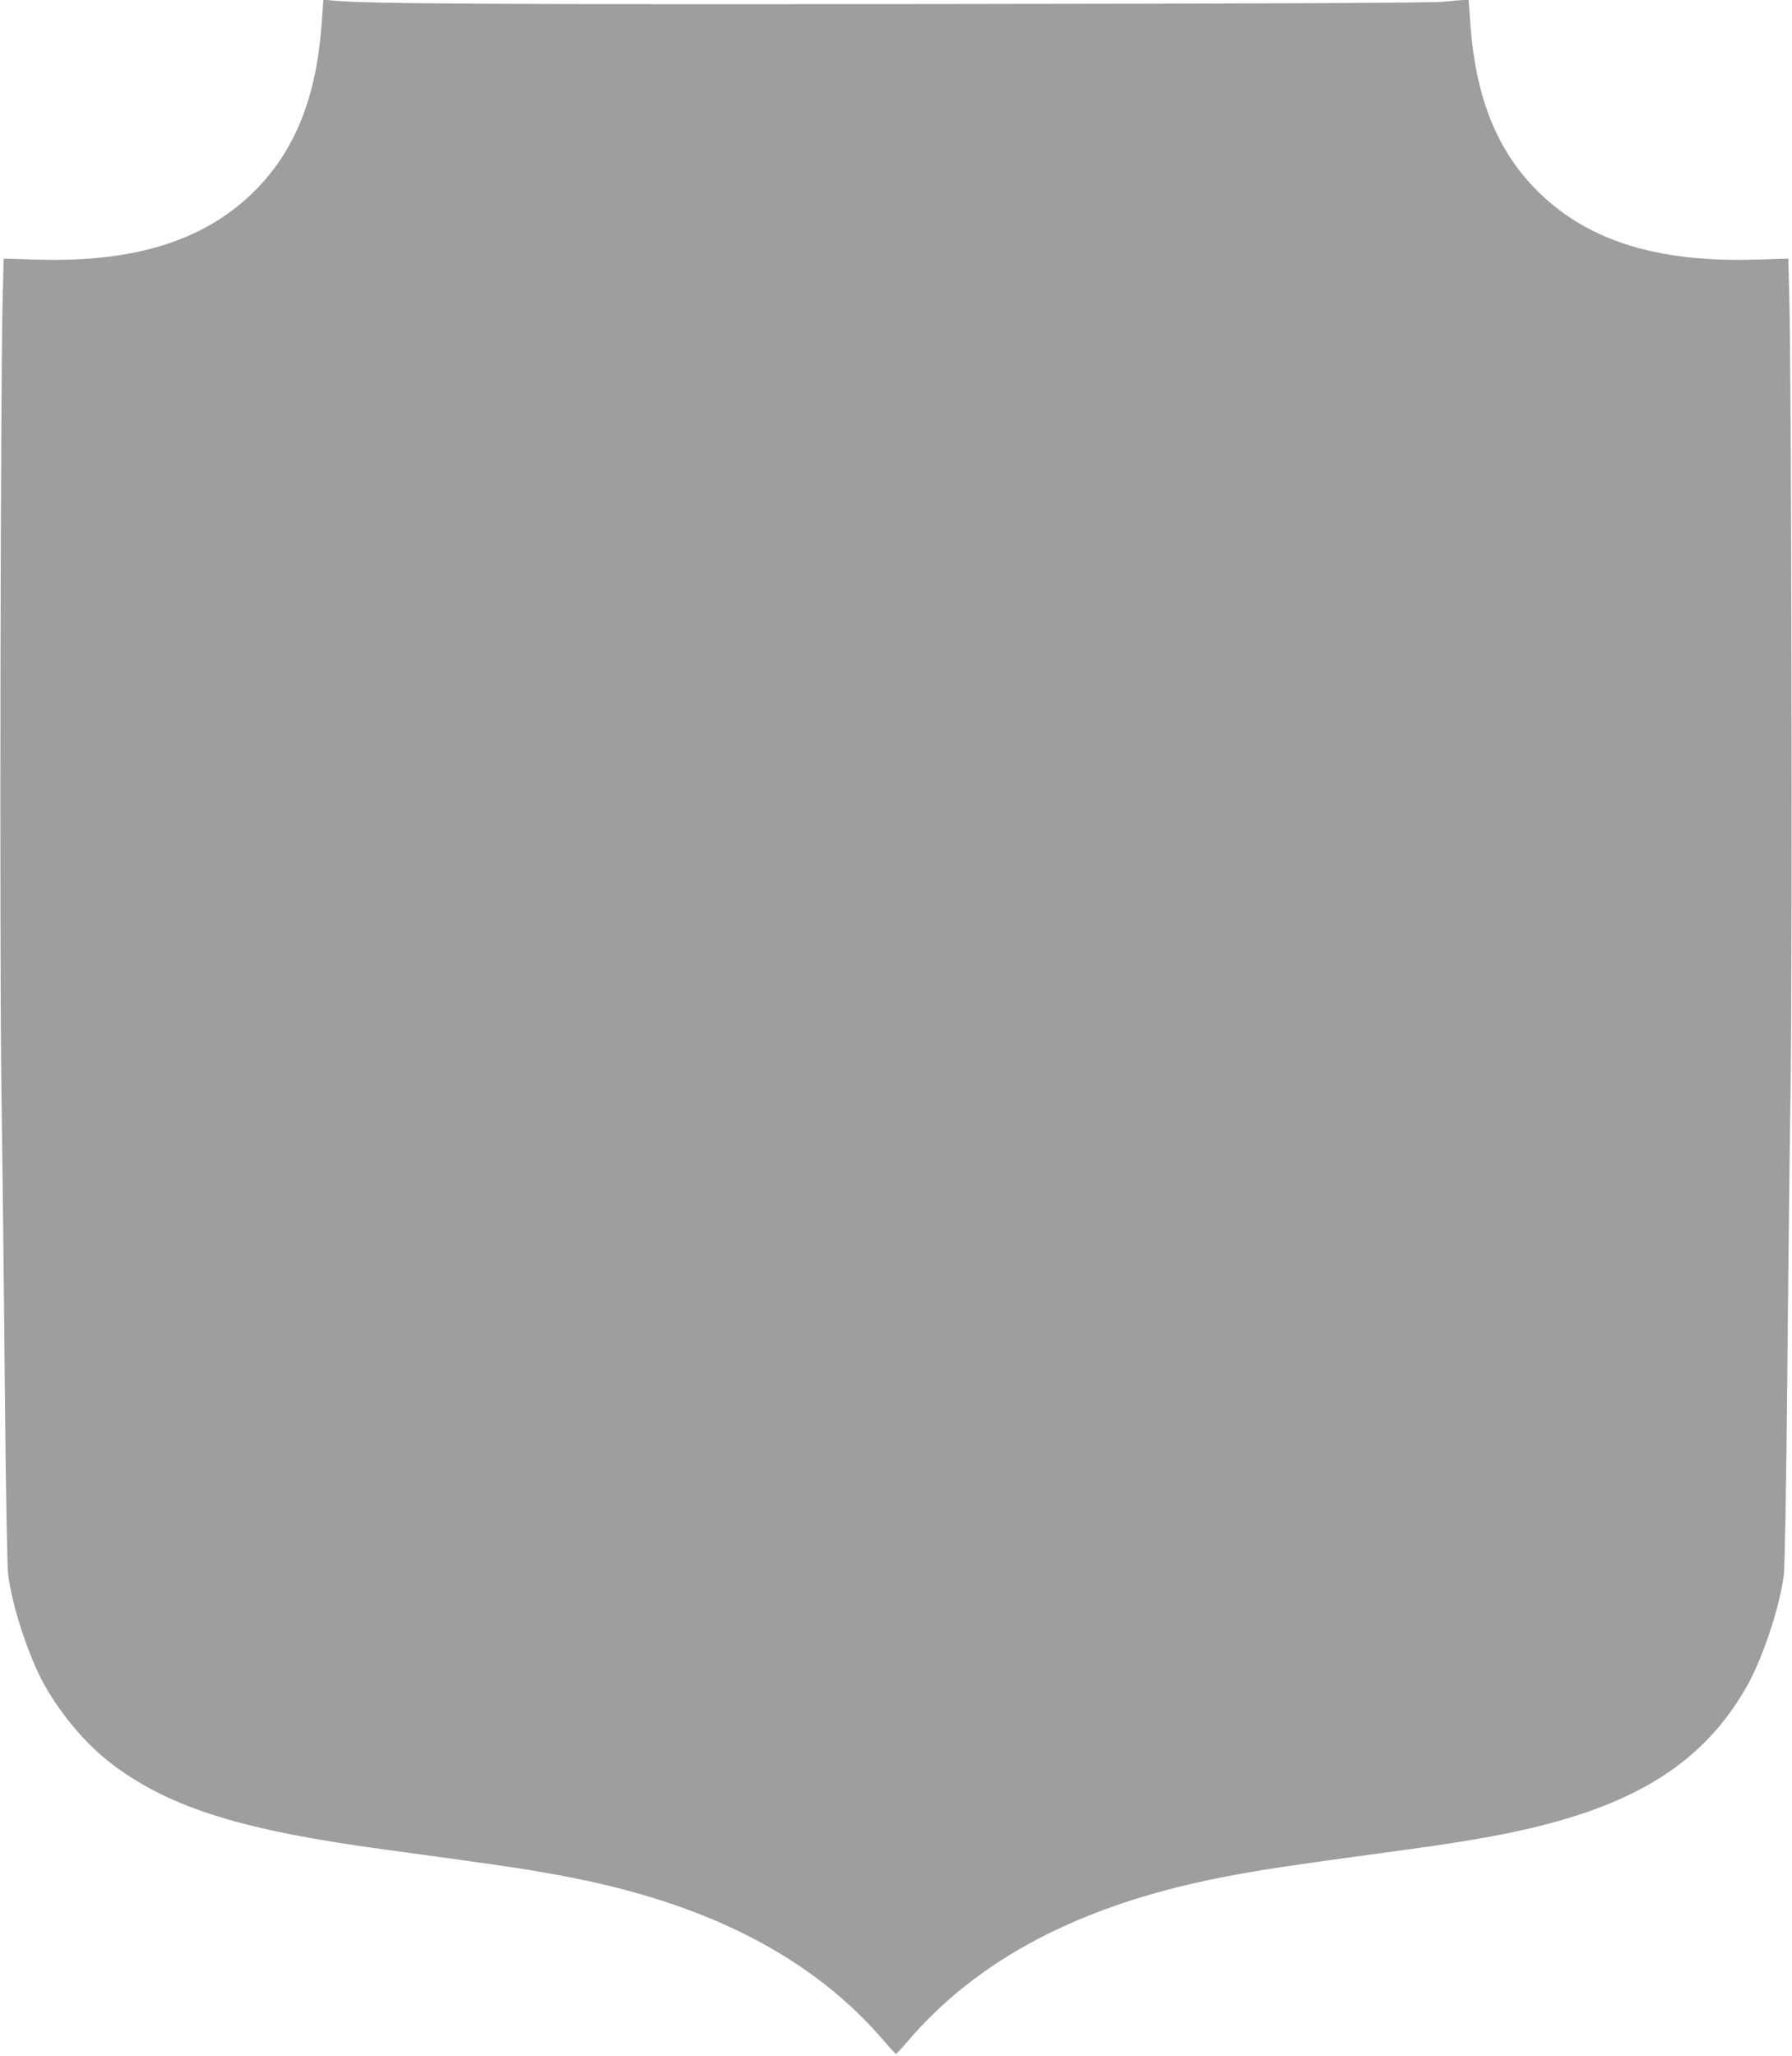 <?xml version="1.0" standalone="no"?>
<!DOCTYPE svg PUBLIC "-//W3C//DTD SVG 20010904//EN"
 "http://www.w3.org/TR/2001/REC-SVG-20010904/DTD/svg10.dtd">
<svg version="1.0" xmlns="http://www.w3.org/2000/svg"
 width="1116pt" height="1280pt" viewBox="0 0 1116 1280"
 preserveAspectRatio="xMidYMid meet">
<g transform="translate(0,1280) scale(0.1,-0.1)"
fill="#9e9e9e" stroke="none">
<path d="M2002 12639 c-33 -441 -162 -766 -401 -1012 -311 -320 -751 -462
-1372 -443 l-206 6 -6 -233 c-14 -488 -20 -4014 -9 -4872 7 -467 17 -1336 22
-1930 6 -624 15 -1114 21 -1160 27 -203 129 -511 228 -688 107 -189 268 -377
426 -494 361 -269 806 -407 1705 -528 773 -105 900 -124 1160 -175 864 -171
1503 -507 1940 -1020 35 -41 67 -75 70 -75 3 0 35 34 70 75 437 513 1076 849
1940 1020 260 51 387 70 1160 175 506 68 802 128 1076 216 507 164 835 415
1055 806 99 177 201 485 228 688 6 46 15 536 21 1160 5 594 15 1463 22 1930
11 858 5 4384 -9 4872 l-6 233 -206 -6 c-621 -19 -1061 123 -1372 443 -239
246 -368 571 -401 1011 l-12 162 -31 0 c-16 -1 -75 -5 -130 -11 -67 -7 -1095
-12 -3160 -14 -2763 -3 -3533 1 -3745 21 l-66 6 -12 -163z"/>
</g>
</svg>
